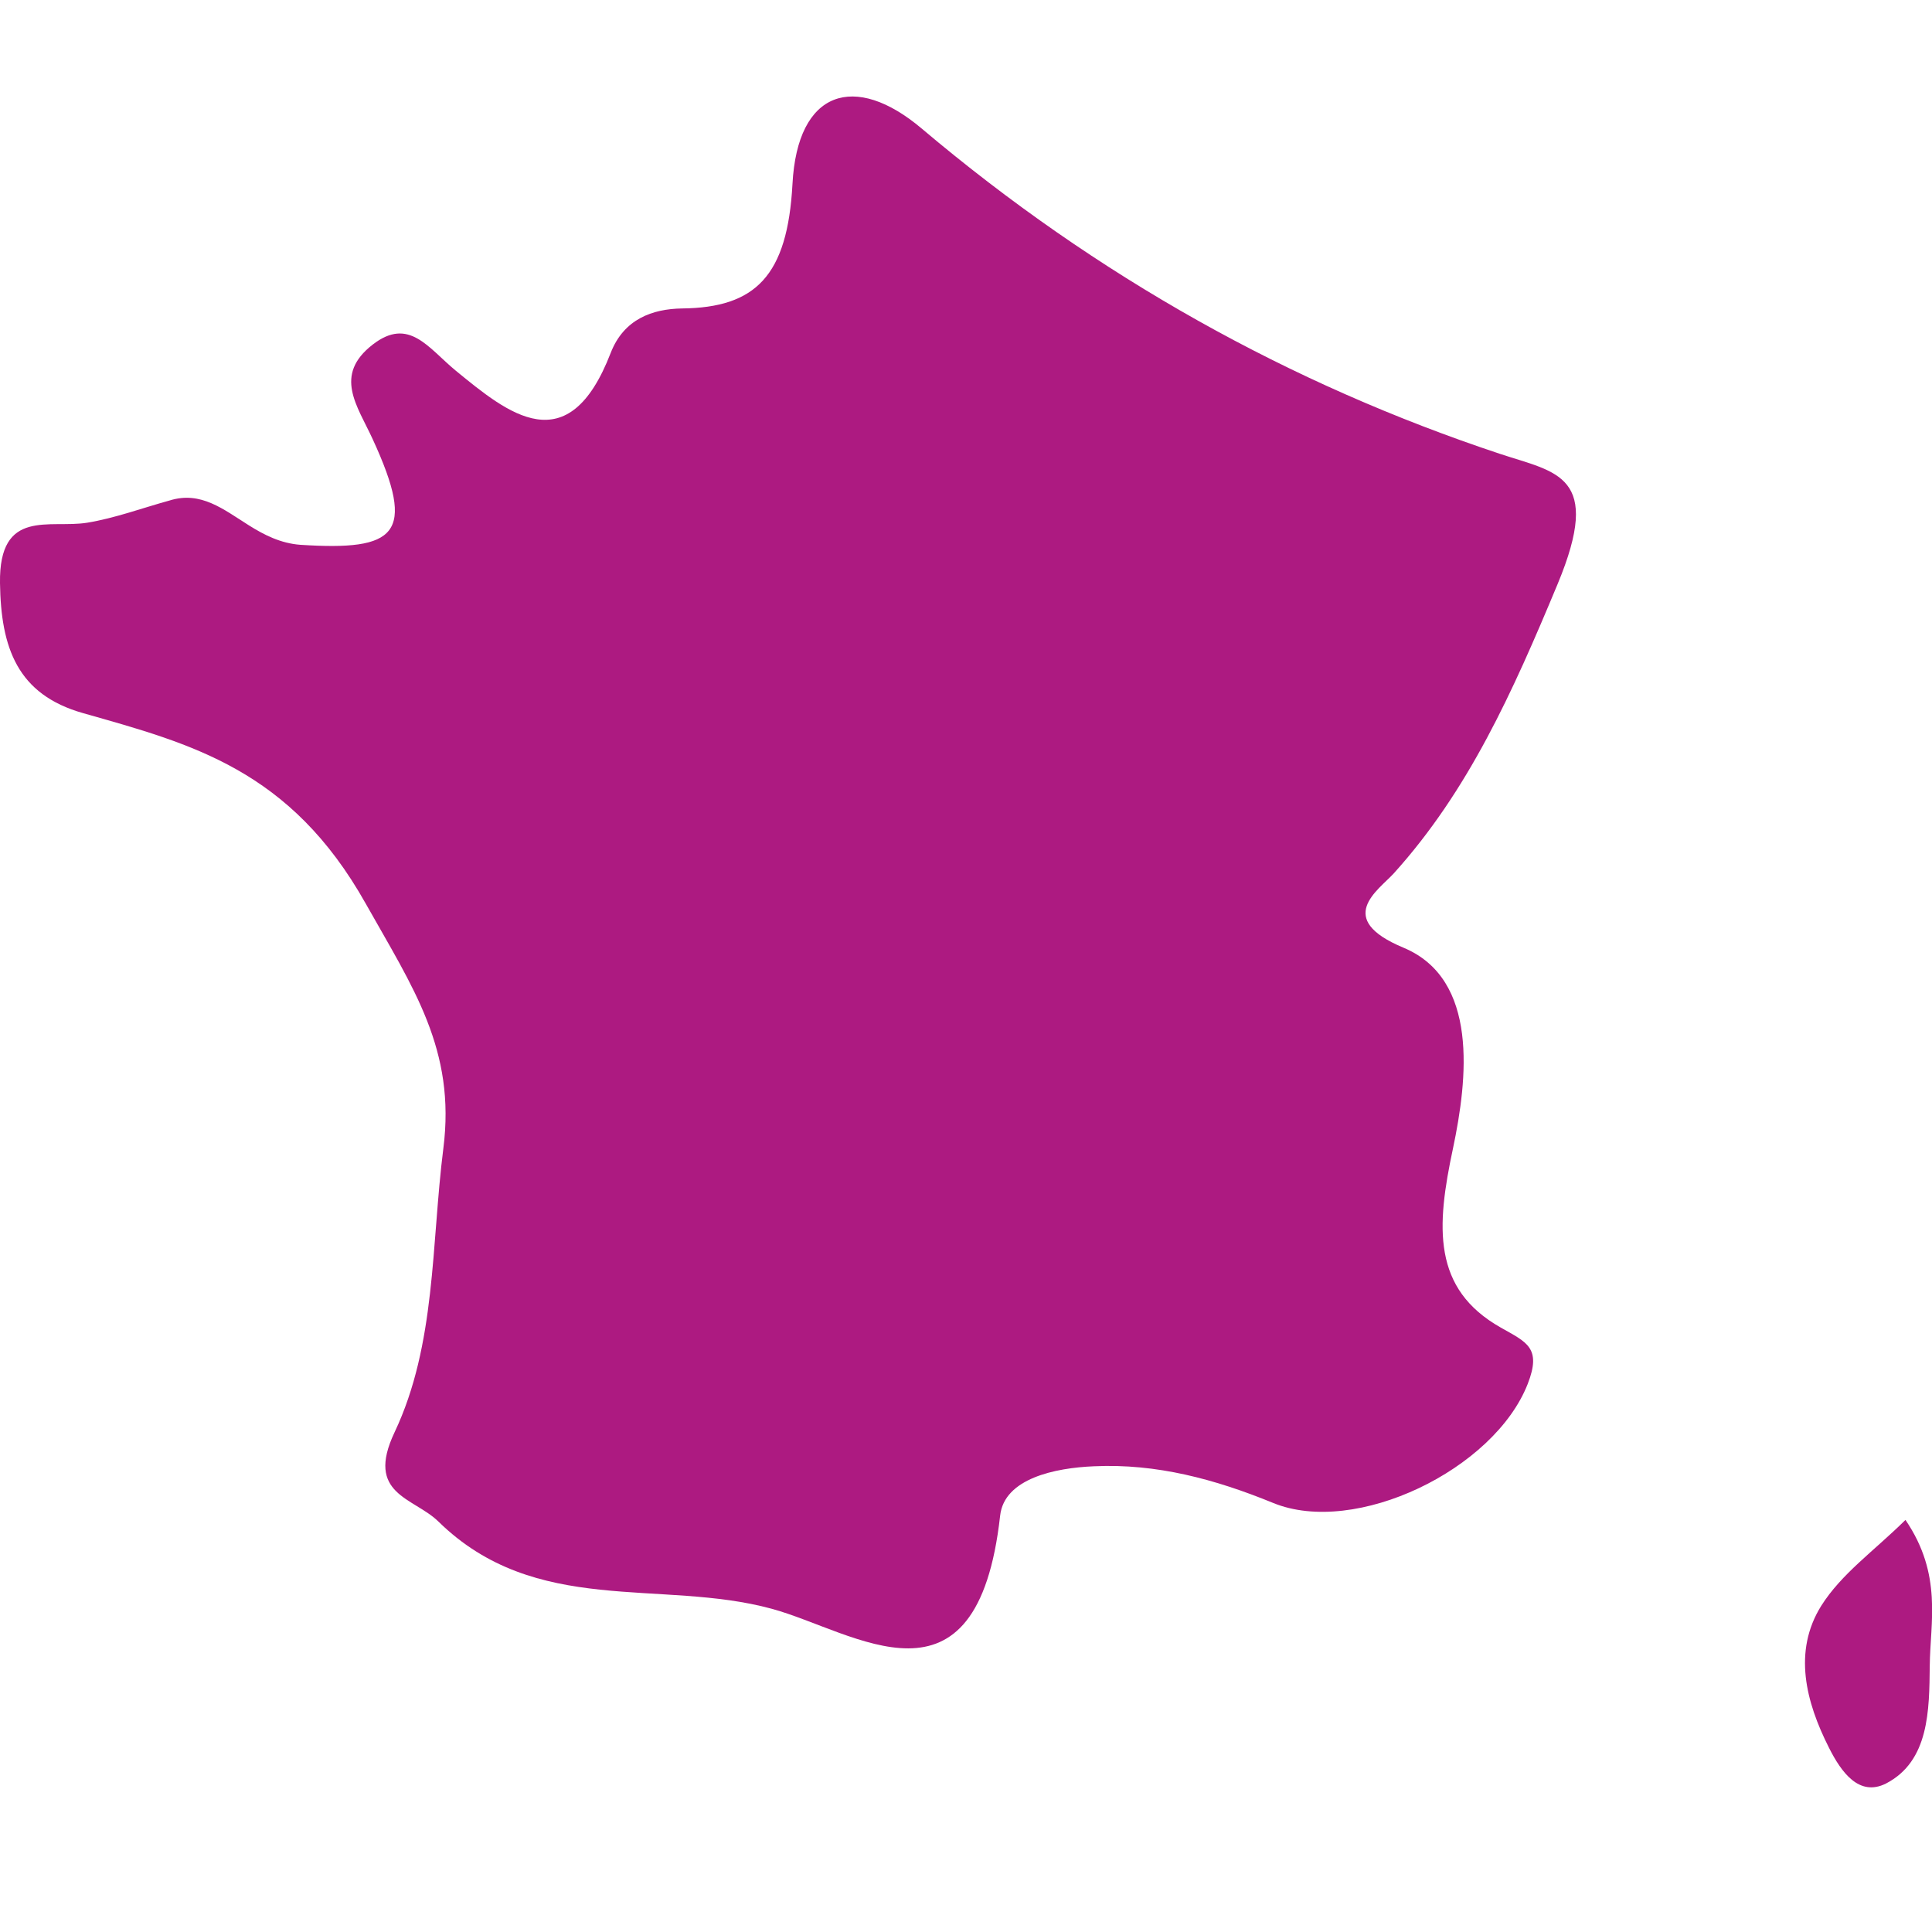 <?xml version="1.0" encoding="UTF-8"?> <!-- Generator: Adobe Illustrator 14.0.0, SVG Export Plug-In . SVG Version: 6.00 Build 43363) --> <svg xmlns="http://www.w3.org/2000/svg" xmlns:xlink="http://www.w3.org/1999/xlink" id="Capa_1" x="0px" y="0px" width="23.231px" height="23.232px" viewBox="0 0 23.231 23.232" xml:space="preserve"> <g> <path fill="#AD1A81" d="M4.398,10.866c0.571,1.015,1.084,1.757,0.933,2.943c-0.146,1.149-0.086,2.357-0.587,3.414 c-0.355,0.749,0.23,0.782,0.527,1.072c1.171,1.149,2.676,0.687,4.007,1.049c1,0.271,2.47,1.373,2.748-1.12 c0.05-0.447,0.661-0.574,1.129-0.593c0.75-0.035,1.455,0.155,2.154,0.441c0.989,0.405,2.658-0.4,3.061-1.432 c0.169-0.434-0.012-0.5-0.323-0.676c-0.827-0.467-0.778-1.211-0.575-2.159c0.174-0.827,0.313-2.031-0.597-2.41 c-0.834-0.348-0.304-0.688-0.116-0.893c0.899-0.996,1.428-2.177,1.969-3.476c0.549-1.318-0.012-1.343-0.693-1.569 c-2.521-0.838-4.842-2.129-6.952-3.911c-0.804-0.68-1.495-0.463-1.554,0.667C9.469,3.318,9.086,3.7,8.199,3.709 C7.848,3.715,7.502,3.834,7.343,4.244C6.831,5.57,6.109,4.972,5.479,4.456c-0.33-0.272-0.562-0.65-0.997-0.313 C4.005,4.512,4.298,4.88,4.481,5.28c0.531,1.152,0.286,1.345-0.869,1.271C3.373,6.533,3.176,6.432,2.993,6.317 c-0.307-0.193-0.578-0.415-0.95-0.3C1.712,6.108,1.385,6.23,1.05,6.285C0.599,6.359-0.013,6.105,0,7.011 c0.011,0.778,0.208,1.34,0.999,1.564C2.307,8.946,3.492,9.253,4.398,10.866z"></path> <path fill="#AD1A81" d="M21.899,19.309c-0.342,0.549-0.185,1.156,0.092,1.704c0.15,0.3,0.365,0.594,0.686,0.433 c0.521-0.269,0.521-0.882,0.527-1.416c0.005-0.524,0.156-1.096-0.292-1.754C22.532,18.651,22.144,18.921,21.899,19.309z"></path> </g> </svg> 